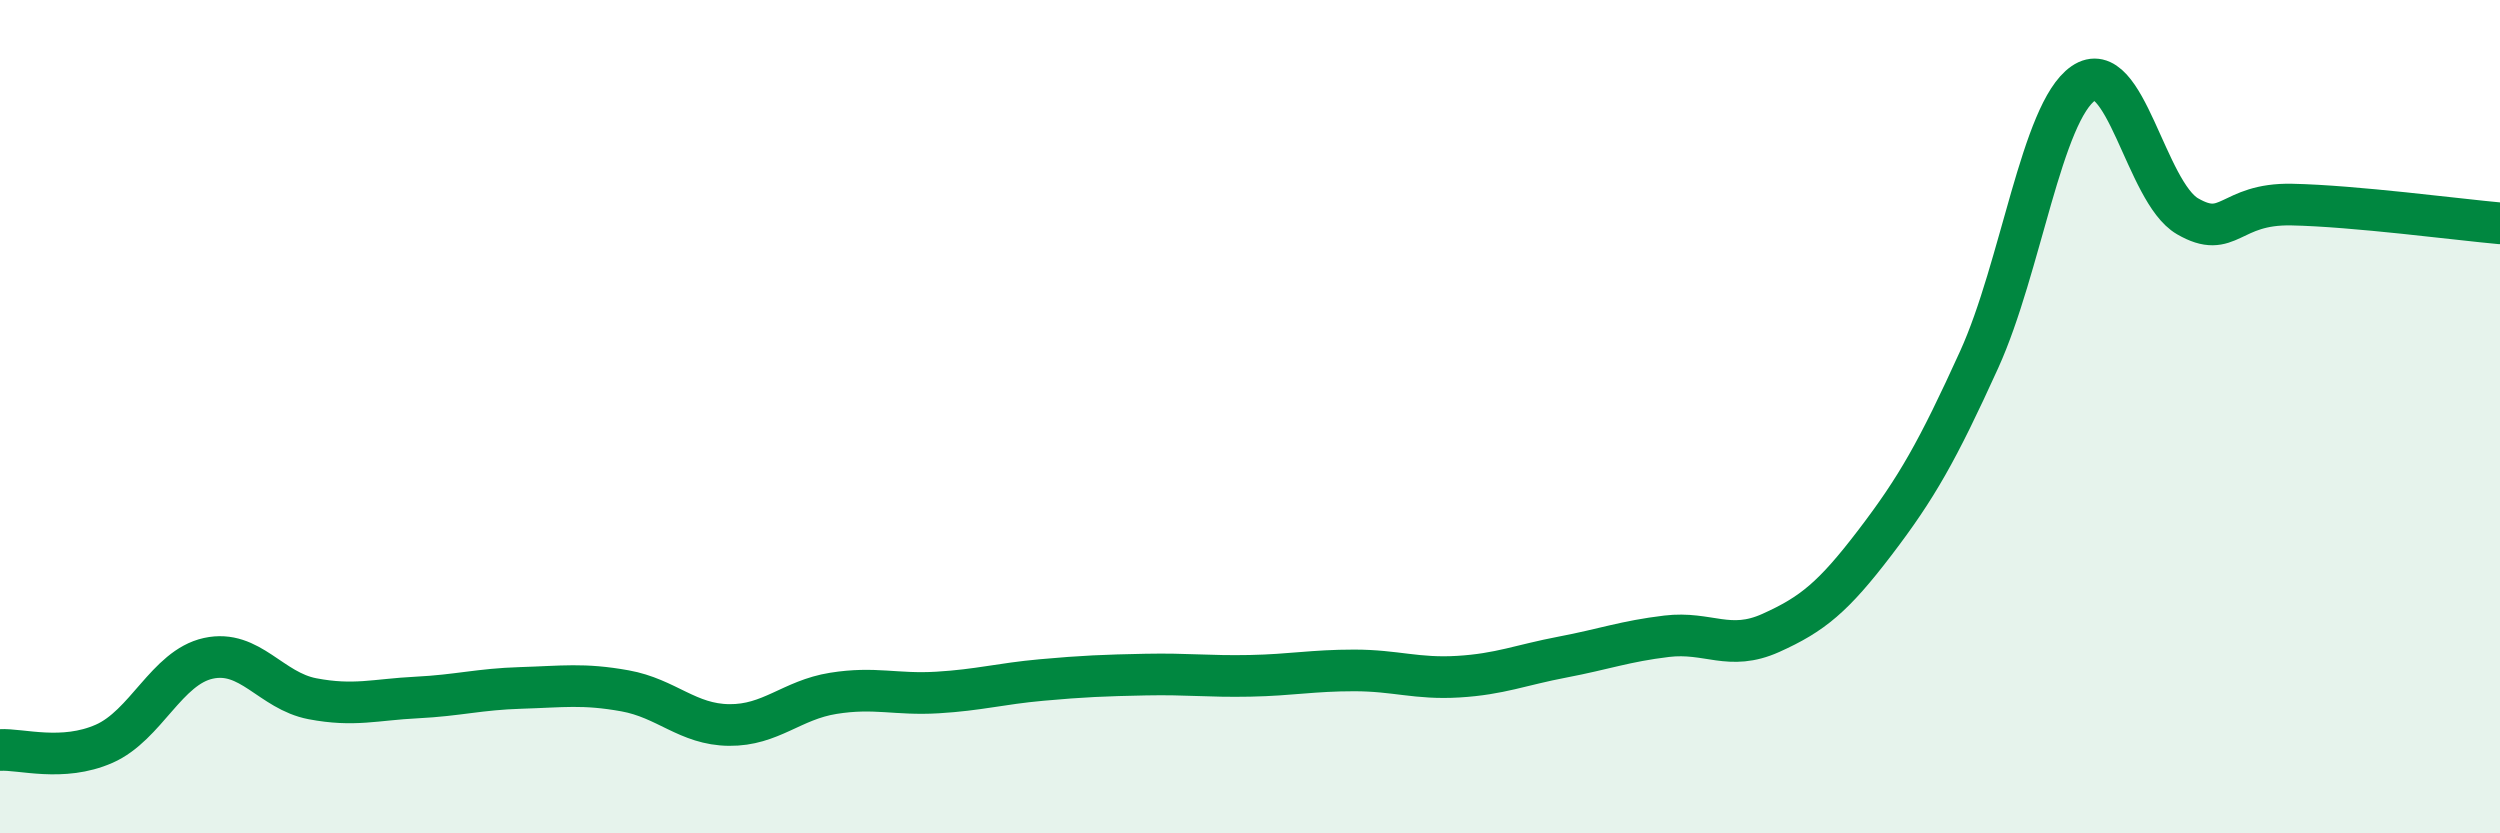 
    <svg width="60" height="20" viewBox="0 0 60 20" xmlns="http://www.w3.org/2000/svg">
      <path
        d="M 0,18 C 0.5,17.97 1.5,18.29 2.5,17.85 C 3.5,17.41 4,16.02 5,15.8 C 6,15.58 6.5,16.58 7.5,16.77 C 8.5,16.96 9,16.79 10,16.74 C 11,16.69 11.5,16.54 12.5,16.51 C 13.5,16.48 14,16.4 15,16.58 C 16,16.76 16.5,17.39 17.5,17.4 C 18.5,17.41 19,16.8 20,16.64 C 21,16.48 21.5,16.68 22.5,16.62 C 23.5,16.56 24,16.41 25,16.32 C 26,16.23 26.5,16.21 27.5,16.19 C 28.5,16.17 29,16.24 30,16.22 C 31,16.2 31.5,16.09 32.5,16.09 C 33.5,16.09 34,16.3 35,16.24 C 36,16.18 36.5,15.96 37.5,15.77 C 38.5,15.58 39,15.39 40,15.27 C 41,15.15 41.5,15.64 42.5,15.19 C 43.5,14.74 44,14.33 45,13.02 C 46,11.71 46.5,10.83 47.5,8.63 C 48.5,6.43 49,2.69 50,2 C 51,1.31 51.5,4.61 52.5,5.19 C 53.5,5.77 53.5,4.88 55,4.91 C 56.5,4.94 59,5.27 60,5.36L60 20L0 20Z"
        fill="#008740"
        opacity="0.1"
        stroke-linecap="round"
        stroke-linejoin="round"
      />
      <path
        d="M 0,18 C 0.5,17.97 1.5,18.29 2.5,17.85 C 3.5,17.41 4,16.02 5,15.8 C 6,15.58 6.5,16.58 7.5,16.77 C 8.5,16.96 9,16.79 10,16.74 C 11,16.69 11.5,16.54 12.5,16.51 C 13.5,16.48 14,16.4 15,16.58 C 16,16.76 16.5,17.39 17.5,17.4 C 18.5,17.41 19,16.8 20,16.64 C 21,16.48 21.5,16.68 22.5,16.62 C 23.5,16.56 24,16.41 25,16.32 C 26,16.23 26.5,16.21 27.5,16.19 C 28.5,16.17 29,16.24 30,16.22 C 31,16.2 31.5,16.09 32.5,16.09 C 33.5,16.09 34,16.3 35,16.24 C 36,16.18 36.5,15.96 37.5,15.77 C 38.5,15.58 39,15.39 40,15.27 C 41,15.15 41.5,15.64 42.5,15.19 C 43.5,14.74 44,14.33 45,13.02 C 46,11.71 46.5,10.83 47.5,8.63 C 48.5,6.43 49,2.69 50,2 C 51,1.31 51.5,4.61 52.5,5.19 C 53.5,5.77 53.5,4.88 55,4.91 C 56.5,4.94 59,5.27 60,5.36"
        stroke="#008740"
        stroke-width="1"
        fill="none"
        stroke-linecap="round"
        stroke-linejoin="round"
      />
    </svg>
  